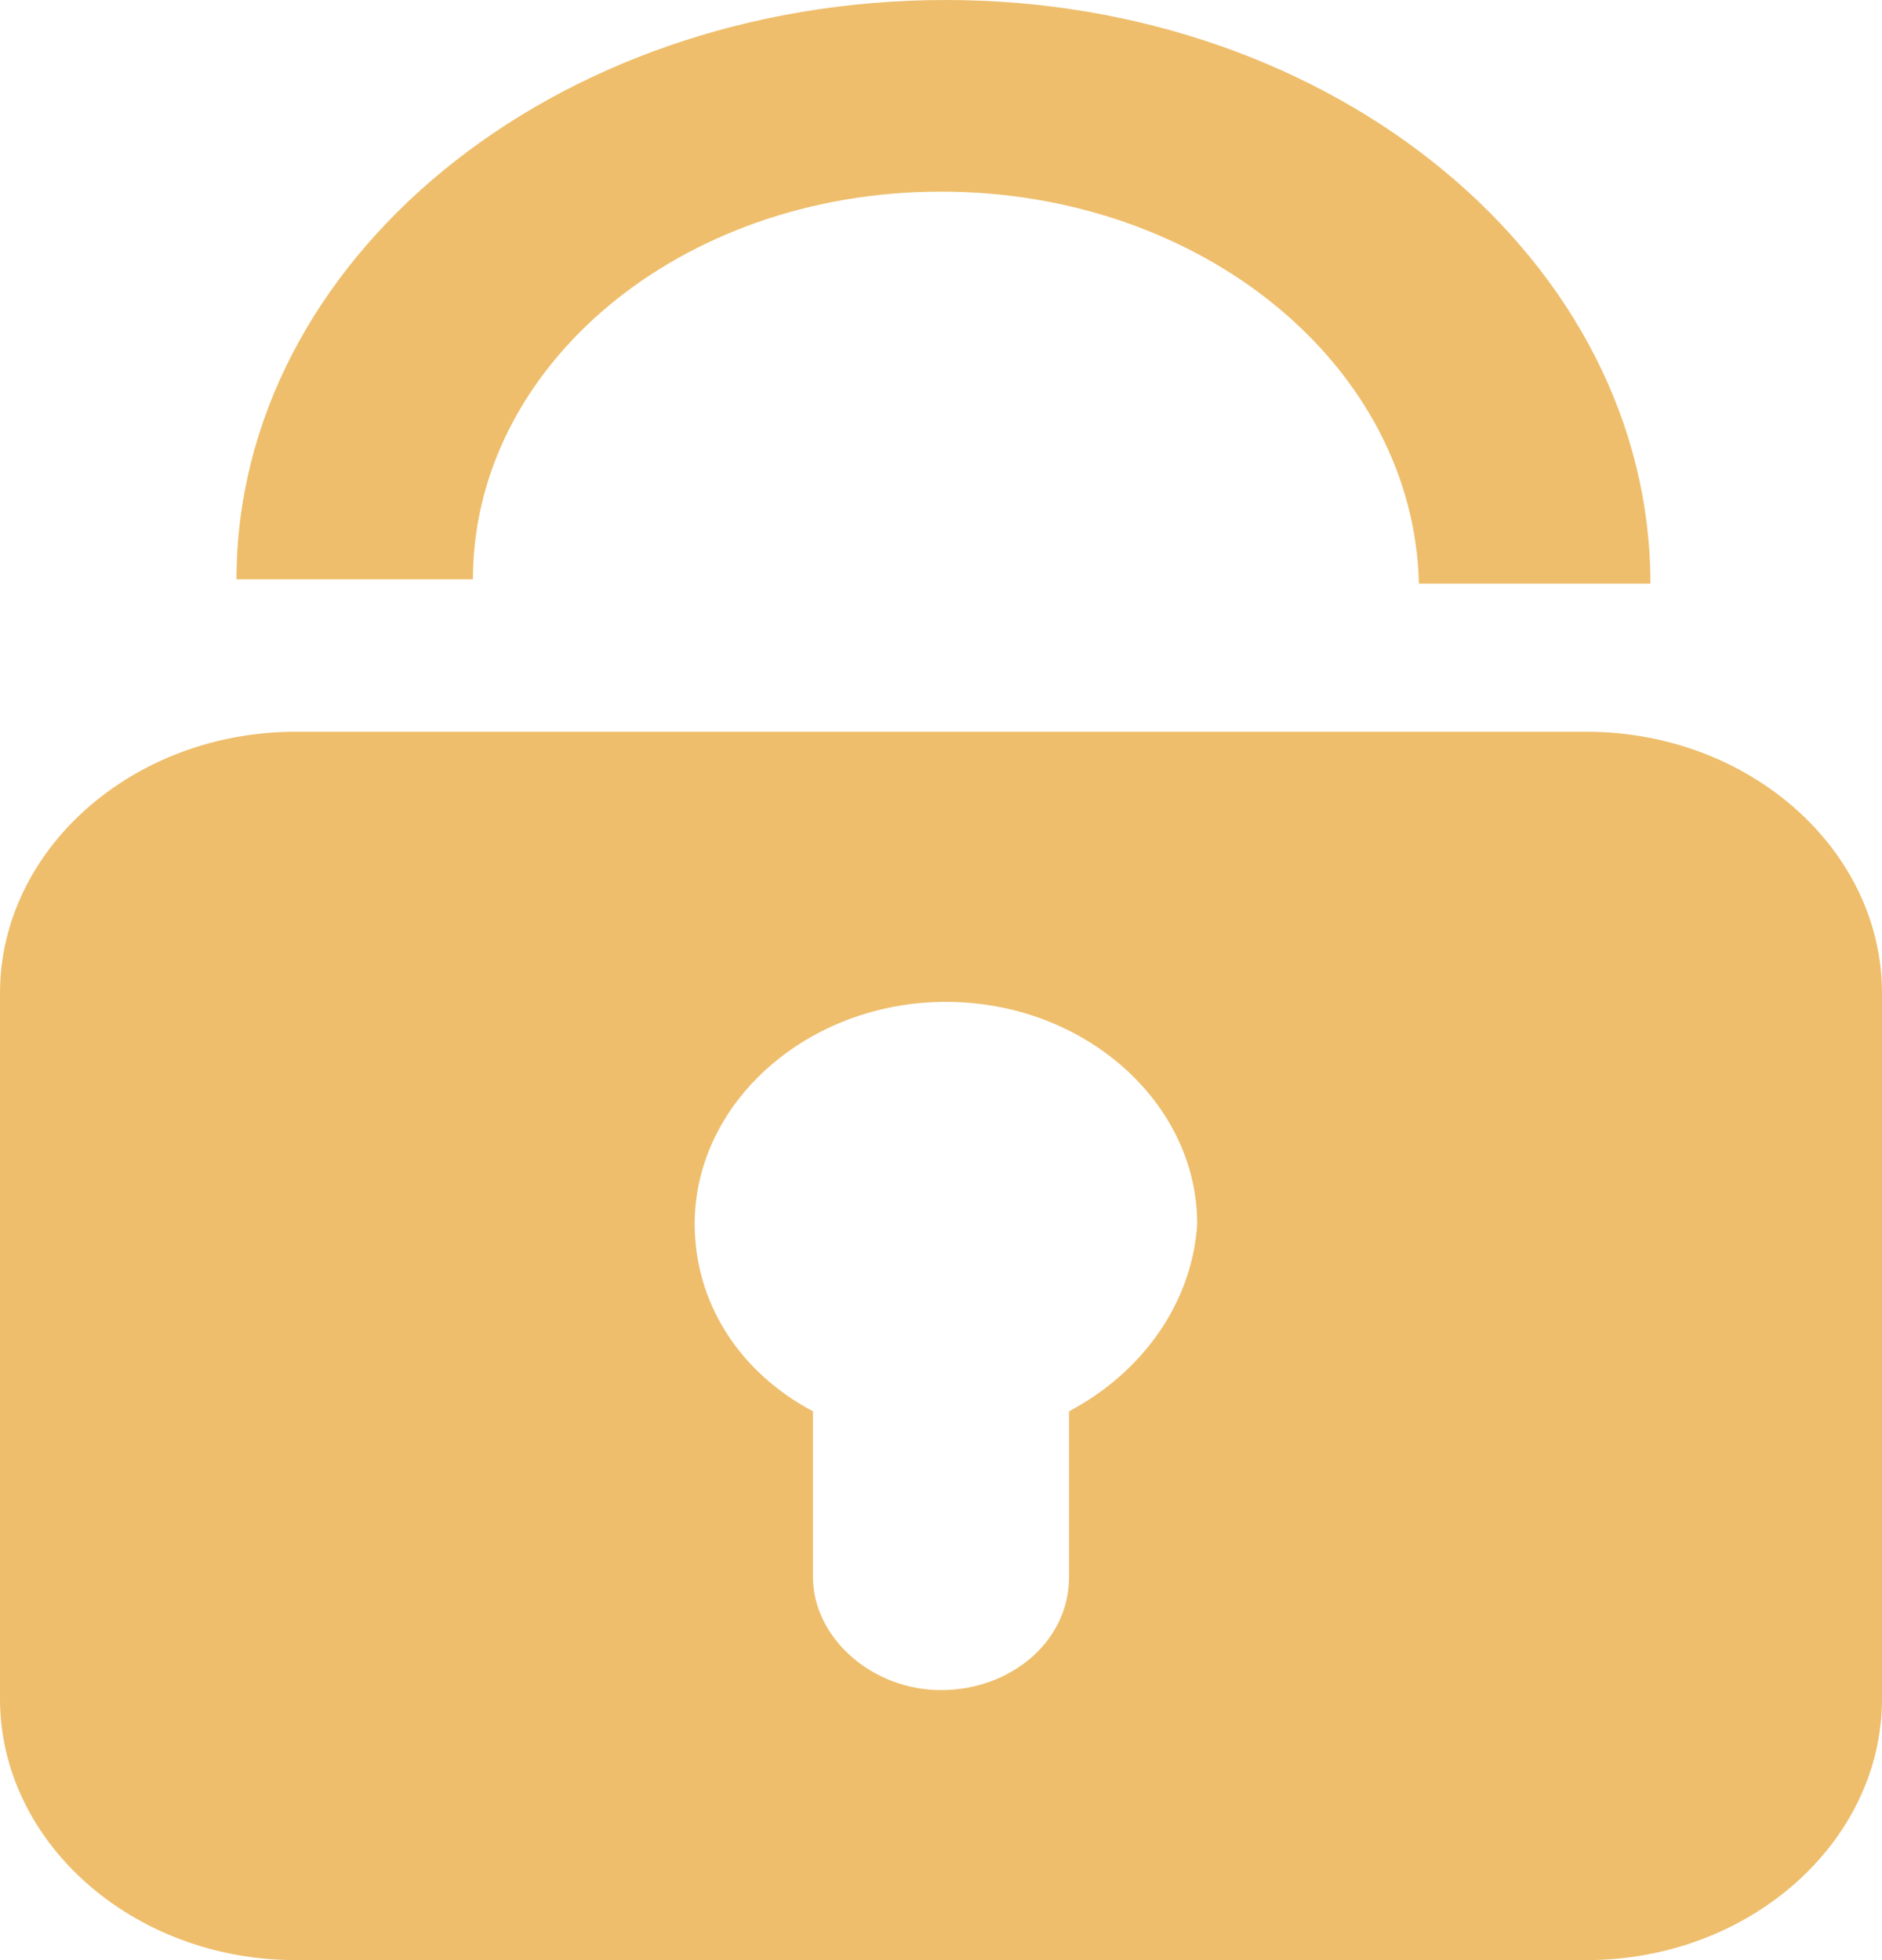 <svg width="24" height="25" viewBox="0 0 24 25" fill="none" xmlns="http://www.w3.org/2000/svg">
<g clip-path="url(#clip0_3486_15651)">
<path d="M12 2.444C8.67 2.444 6.031 4.667 6.031 7.389H3.016C3.016 3.333 7.037 0 12.063 0C17.026 0 21.047 3.333 21.047 7.444H18.094C18.031 4.667 15.33 2.444 12 2.444ZM20.23 9.333H3.77C1.696 9.333 0 10.833 0 12.667V21.667C0 23.5 1.696 25 3.77 25H20.23C22.304 25 24 23.5 24 21.667V12.667C24 10.833 22.304 9.333 20.23 9.333ZM13.633 18V20.111C13.633 20.944 12.88 21.556 12 21.556C11.12 21.556 10.367 20.889 10.367 20.111V18C9.424 17.5 8.859 16.611 8.859 15.611C8.859 14.056 10.304 12.778 12.063 12.778C13.822 12.778 15.267 14.056 15.267 15.611C15.204 16.611 14.576 17.5 13.633 18Z" fill="#EEBE6C"/>
</g>
<defs>
<clipPath id="clip0_3486_15651">
<rect width="24" height="25" fill="white"/>
</clipPath>
</defs>
</svg>
